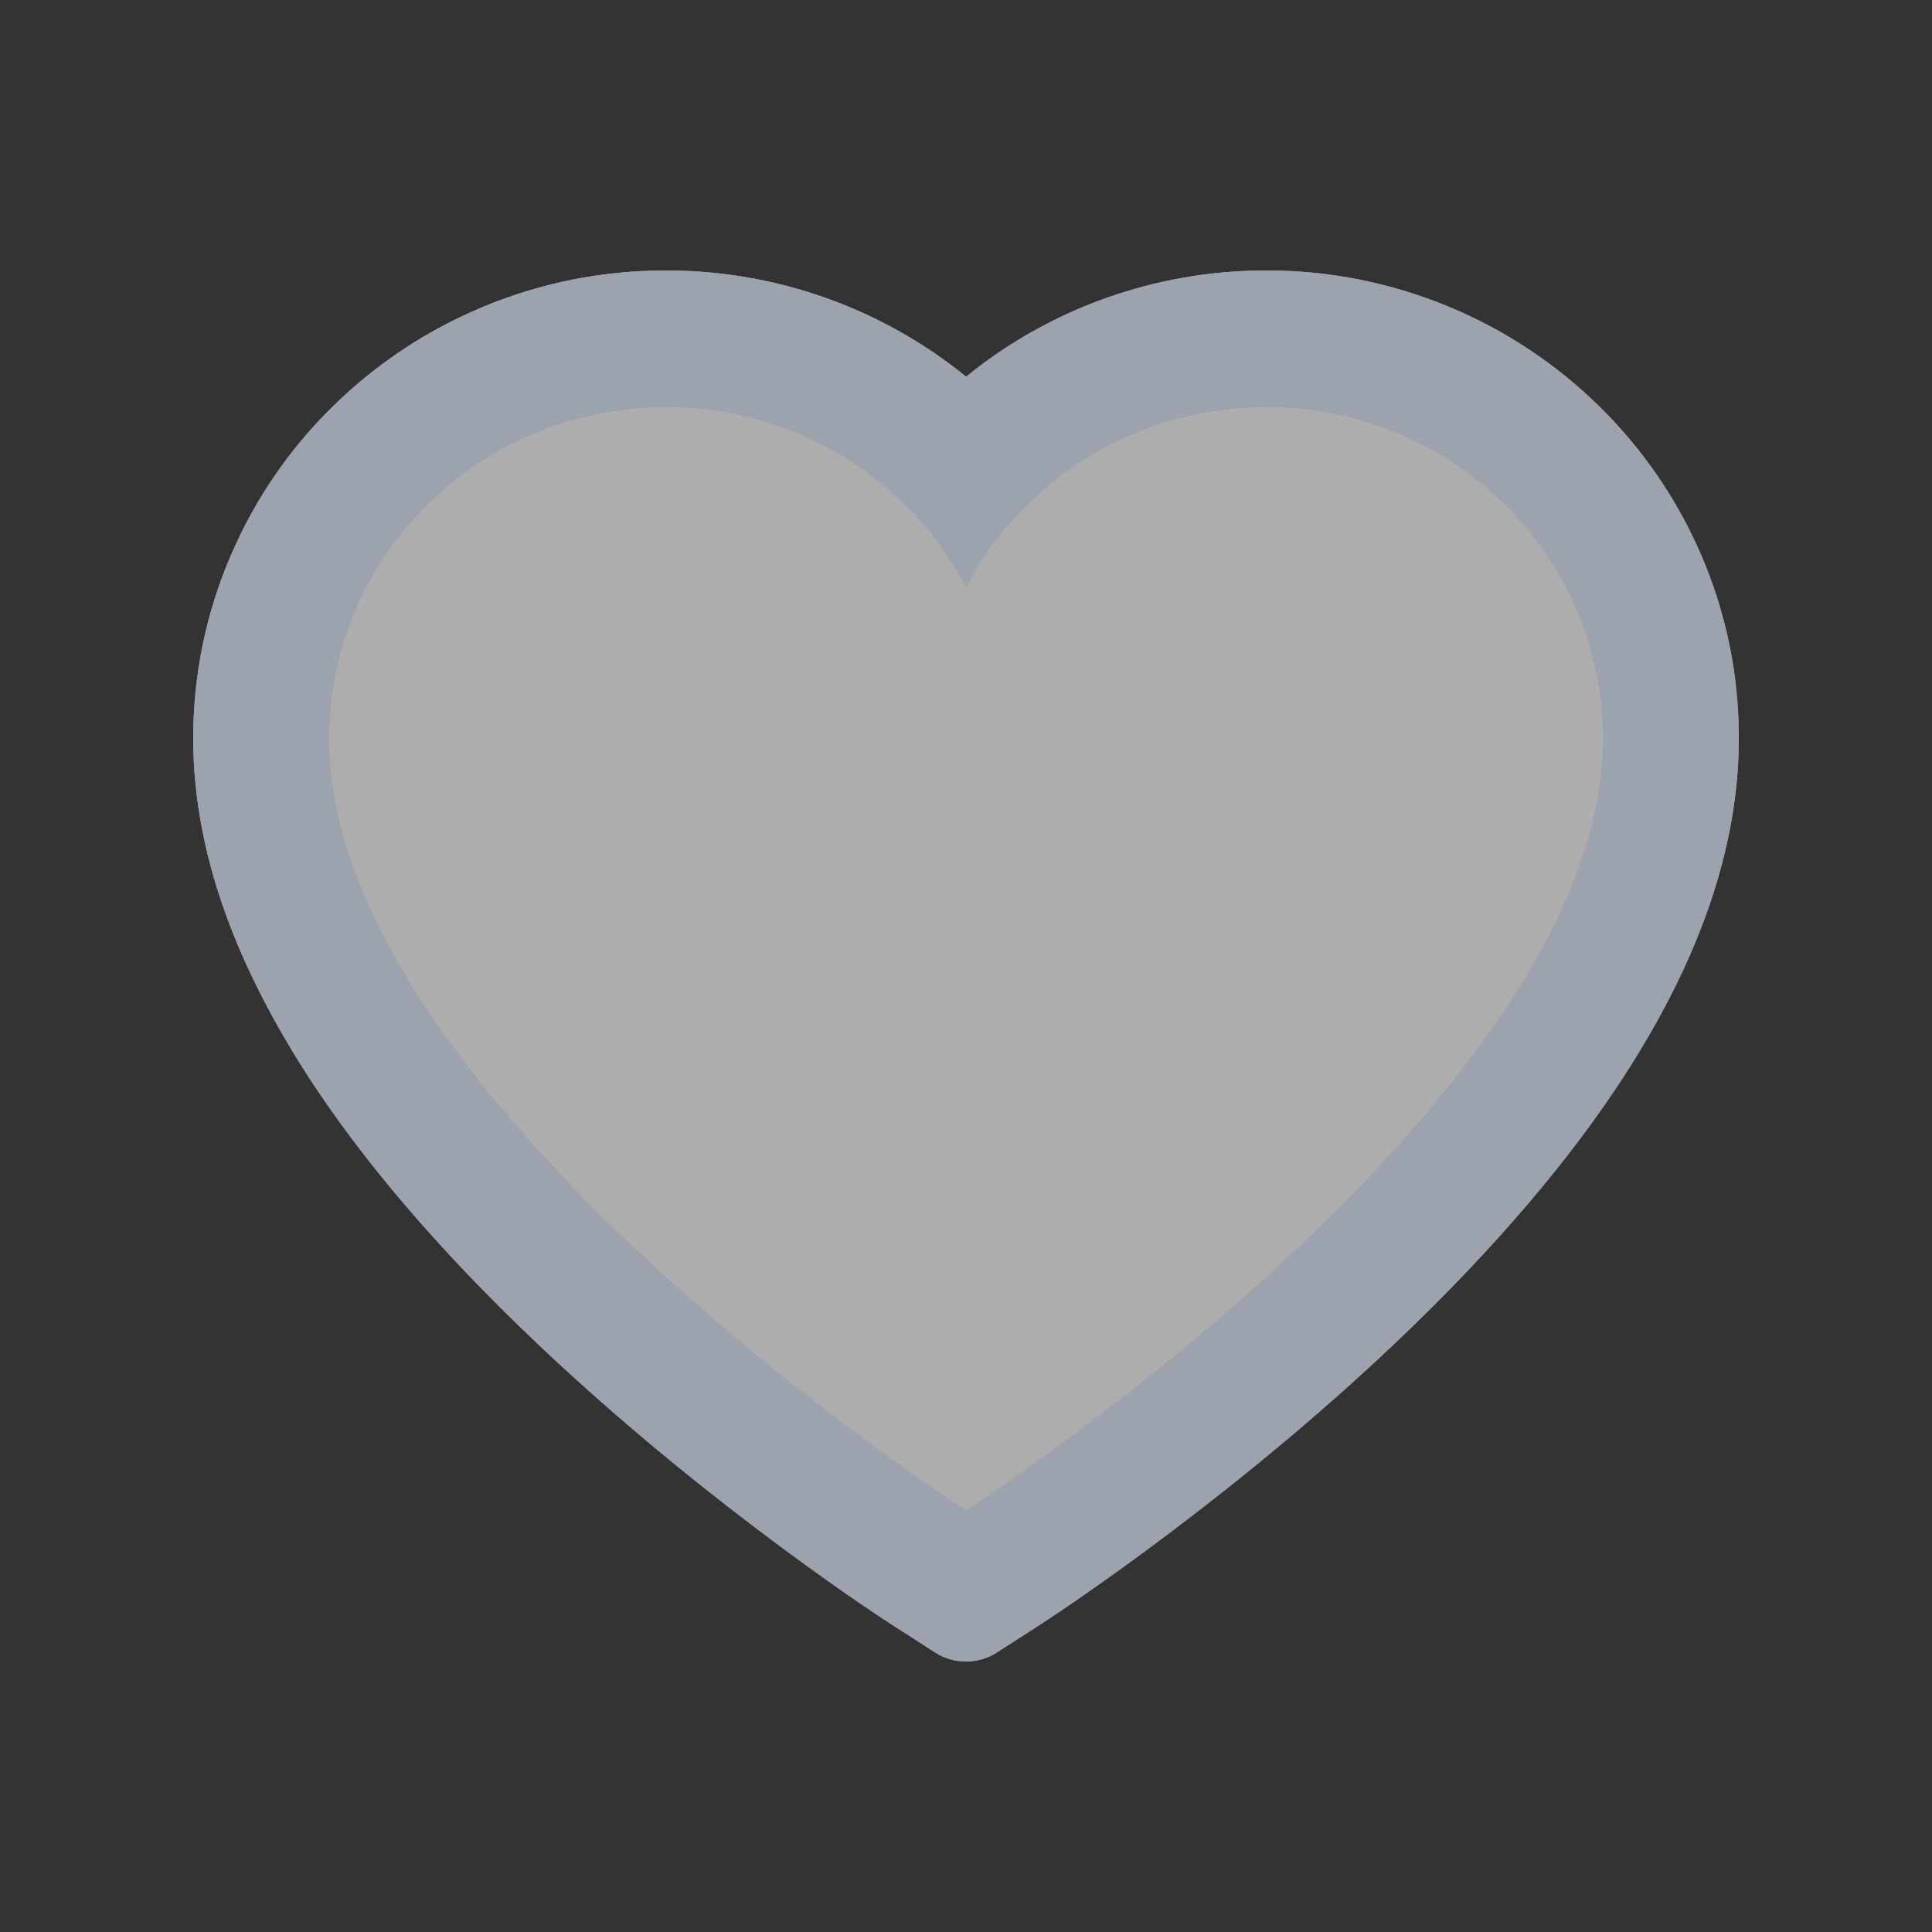 <svg width="25" height="25" viewBox="0 0 25 25" fill="none" xmlns="http://www.w3.org/2000/svg">
<rect x="0" y="0" width="25" height="25" fill="#333333" stroke="none"/>
<path d="M22.016 7.189C21.706 6.467 21.258 5.813 20.699 5.263C20.139 4.712 19.479 4.273 18.754 3.972C18.003 3.659 17.197 3.498 16.384 3.5C15.242 3.5 14.129 3.814 13.161 4.407C12.929 4.549 12.71 4.705 12.501 4.875C12.293 4.705 12.073 4.549 11.841 4.407C10.874 3.814 9.76 3.5 8.619 3.5C7.797 3.5 7.001 3.658 6.248 3.972C5.521 4.275 4.866 4.709 4.303 5.263C3.743 5.812 3.296 6.466 2.986 7.189C2.664 7.94 2.5 8.738 2.5 9.559C2.5 10.333 2.657 11.14 2.97 11.961C3.232 12.647 3.607 13.359 4.086 14.078C4.845 15.215 5.889 16.401 7.186 17.604C9.334 19.597 11.462 20.974 11.552 21.03L12.101 21.383C12.344 21.539 12.656 21.539 12.899 21.383L13.448 21.03C13.538 20.971 15.664 19.597 17.814 17.604C19.111 16.401 20.155 15.215 20.914 14.078C21.393 13.359 21.771 12.647 22.03 11.961C22.343 11.14 22.5 10.333 22.5 9.559C22.502 8.738 22.338 7.94 22.016 7.189Z" fill="white" fill-opacity="0.6"/>
<path d="M22.016 7.189C21.706 6.467 21.258 5.813 20.699 5.263C20.139 4.712 19.479 4.273 18.754 3.972C18.003 3.659 17.197 3.498 16.384 3.5C15.242 3.5 14.129 3.814 13.161 4.407C12.929 4.549 12.71 4.705 12.501 4.875C12.293 4.705 12.073 4.549 11.841 4.407C10.874 3.814 9.76 3.5 8.619 3.5C7.797 3.5 7.001 3.658 6.248 3.972C5.521 4.275 4.866 4.709 4.303 5.263C3.743 5.812 3.296 6.466 2.986 7.189C2.664 7.94 2.5 8.738 2.5 9.559C2.5 10.333 2.657 11.14 2.97 11.961C3.232 12.647 3.607 13.359 4.086 14.078C4.845 15.215 5.889 16.401 7.186 17.604C9.334 19.597 11.462 20.974 11.552 21.03L12.101 21.383C12.344 21.539 12.656 21.539 12.899 21.383L13.448 21.03C13.538 20.971 15.664 19.597 17.814 17.604C19.111 16.401 20.155 15.215 20.914 14.078C21.393 13.359 21.771 12.647 22.03 11.961C22.343 11.14 22.5 10.333 22.5 9.559C22.502 8.738 22.338 7.94 22.016 7.189V7.189ZM12.501 19.543C12.501 19.543 4.259 14.238 4.259 9.559C4.259 7.189 6.211 5.268 8.619 5.268C10.311 5.268 11.779 6.217 12.501 7.603C13.223 6.217 14.691 5.268 16.384 5.268C18.791 5.268 20.743 7.189 20.743 9.559C20.743 14.238 12.501 19.543 12.501 19.543Z" fill="#9DA3AE"/>
</svg>

